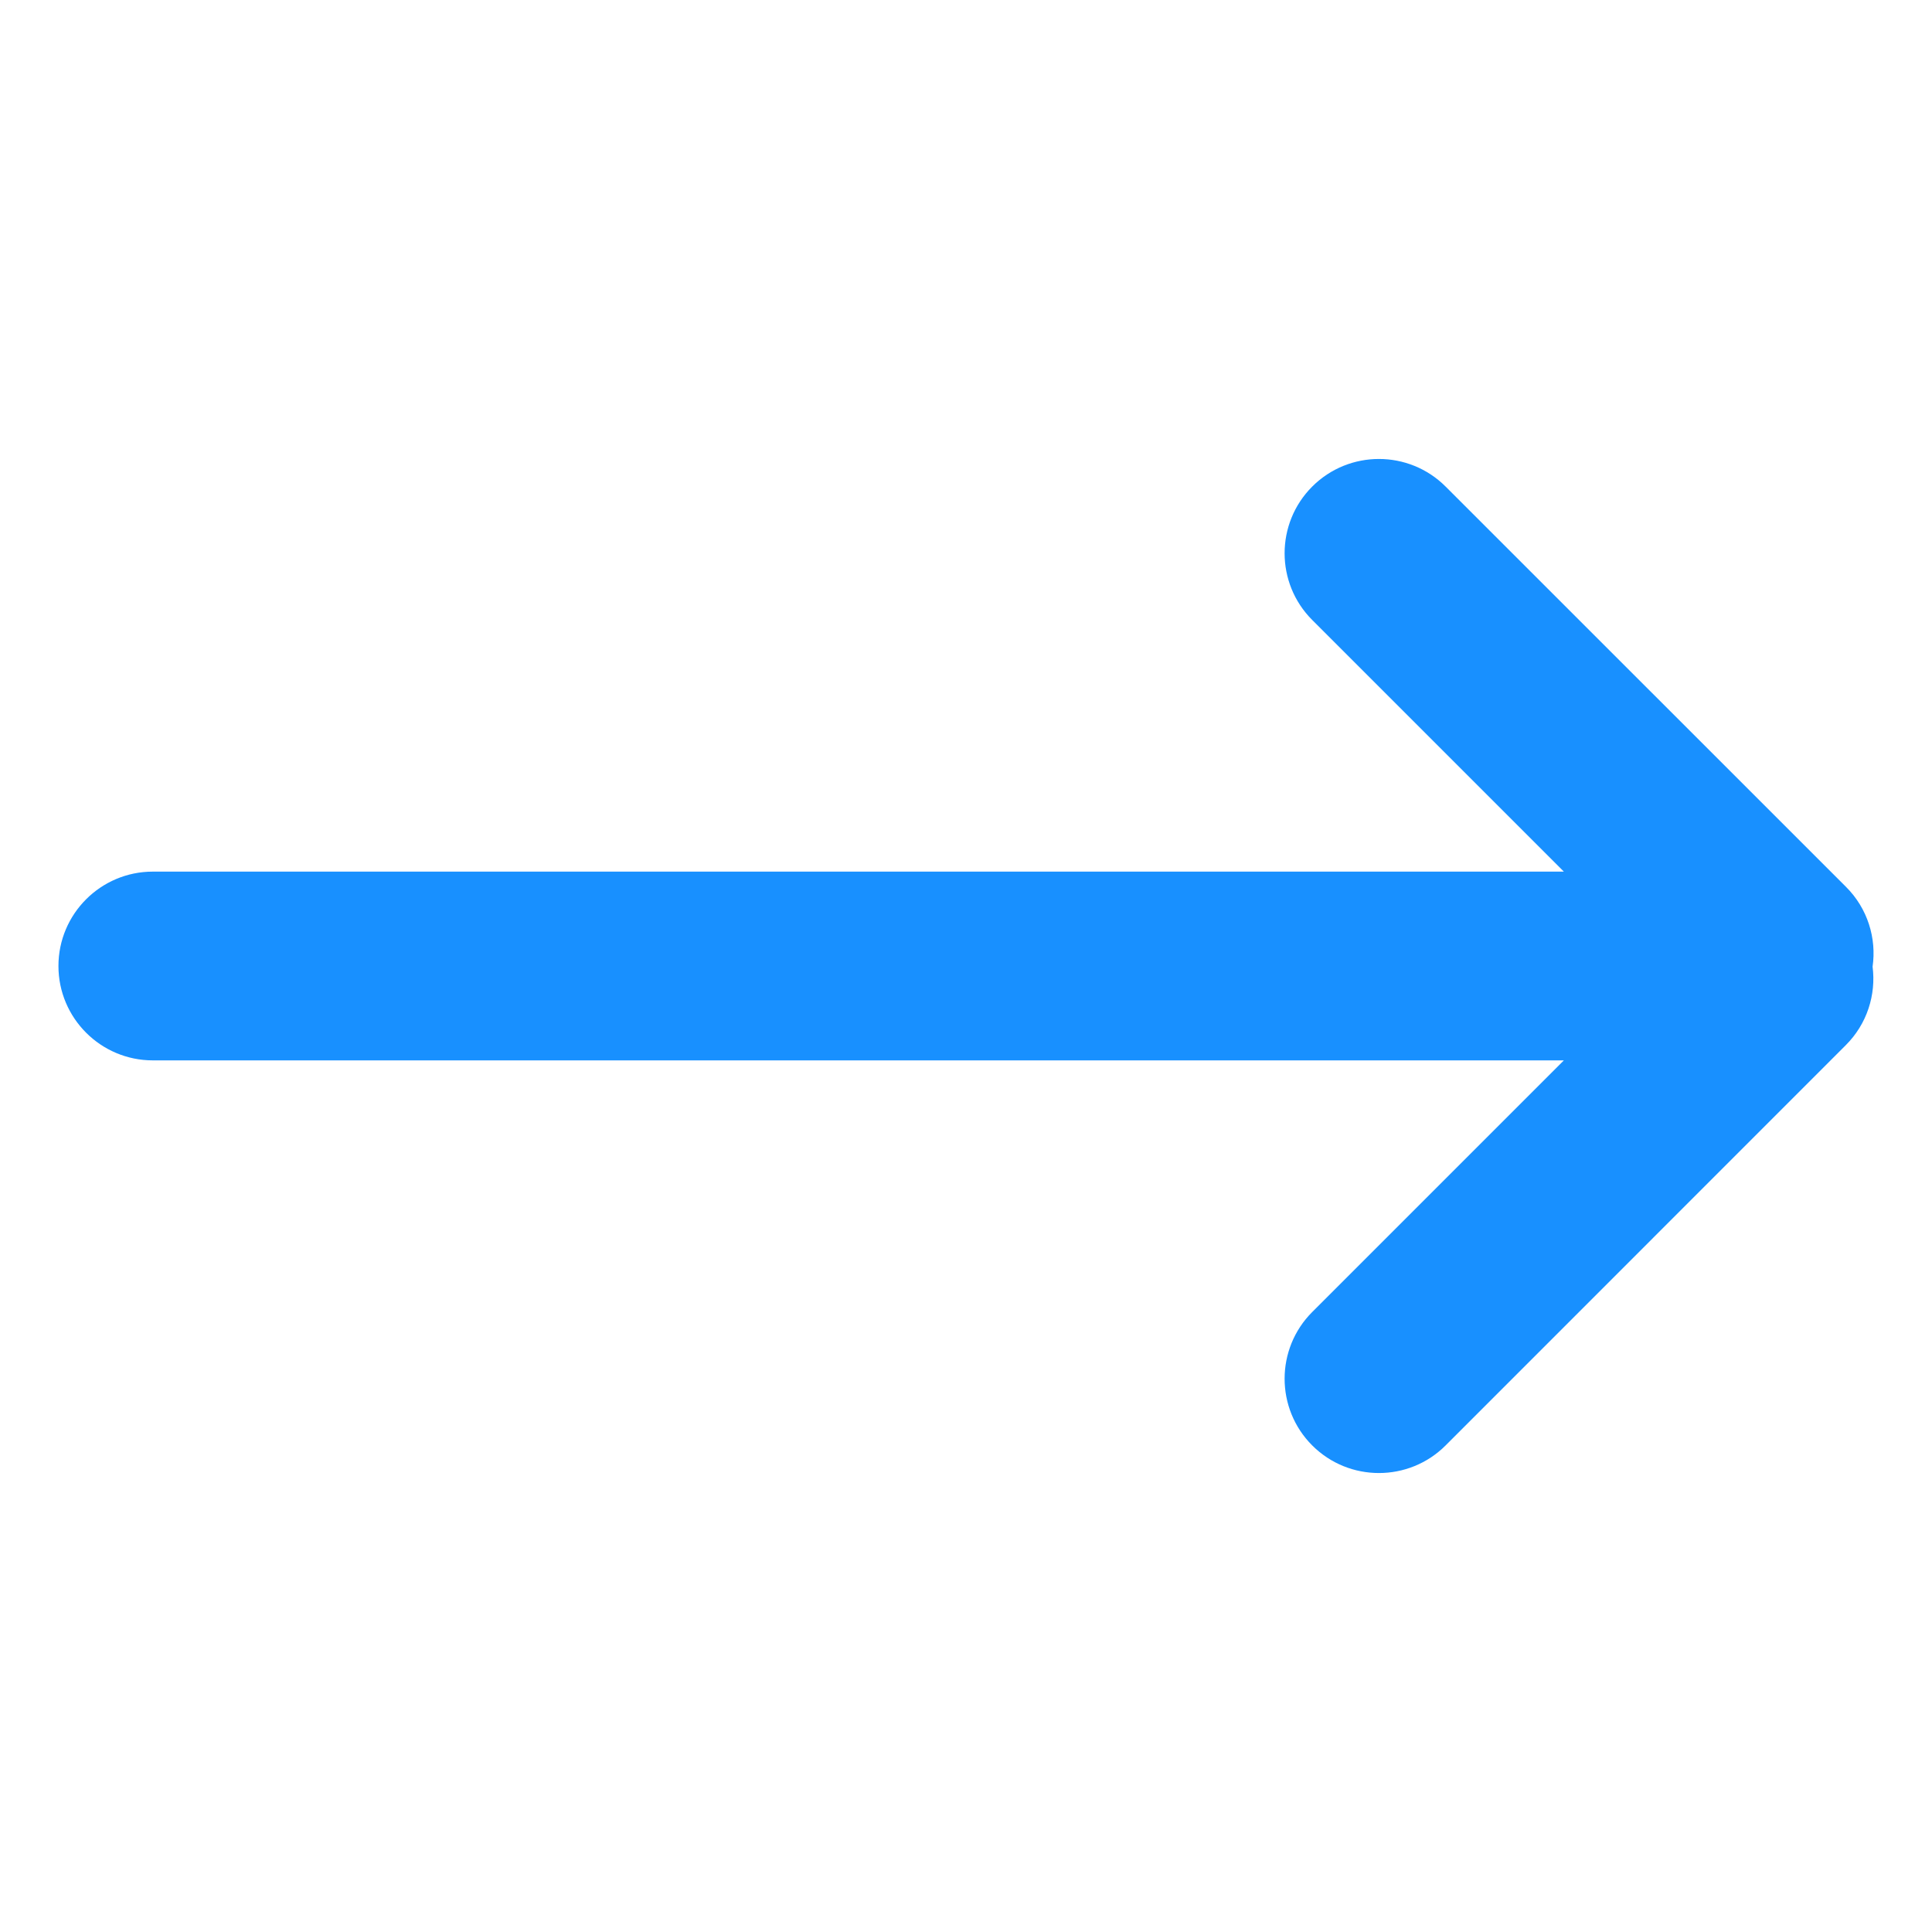 <svg width="20" height="20" viewBox="0 0 20 20" fill="none" xmlns="http://www.w3.org/2000/svg">
<path fill-rule="evenodd" clip-rule="evenodd" d="M16.189 10.977H1.582C1.043 10.977 0.605 10.539 0.605 10C0.605 9.461 1.043 9.023 1.582 9.023H16.189L13.584 6.418C13.203 6.037 13.203 5.418 13.584 5.037C13.965 4.656 14.584 4.656 14.965 5.037L19.109 9.18C19.335 9.405 19.427 9.714 19.385 10.007C19.422 10.296 19.329 10.599 19.107 10.82L14.965 14.963C14.584 15.344 13.965 15.344 13.584 14.963C13.203 14.582 13.203 13.963 13.584 13.582L16.189 10.977Z" fill="#1890FF"/>
</svg>
